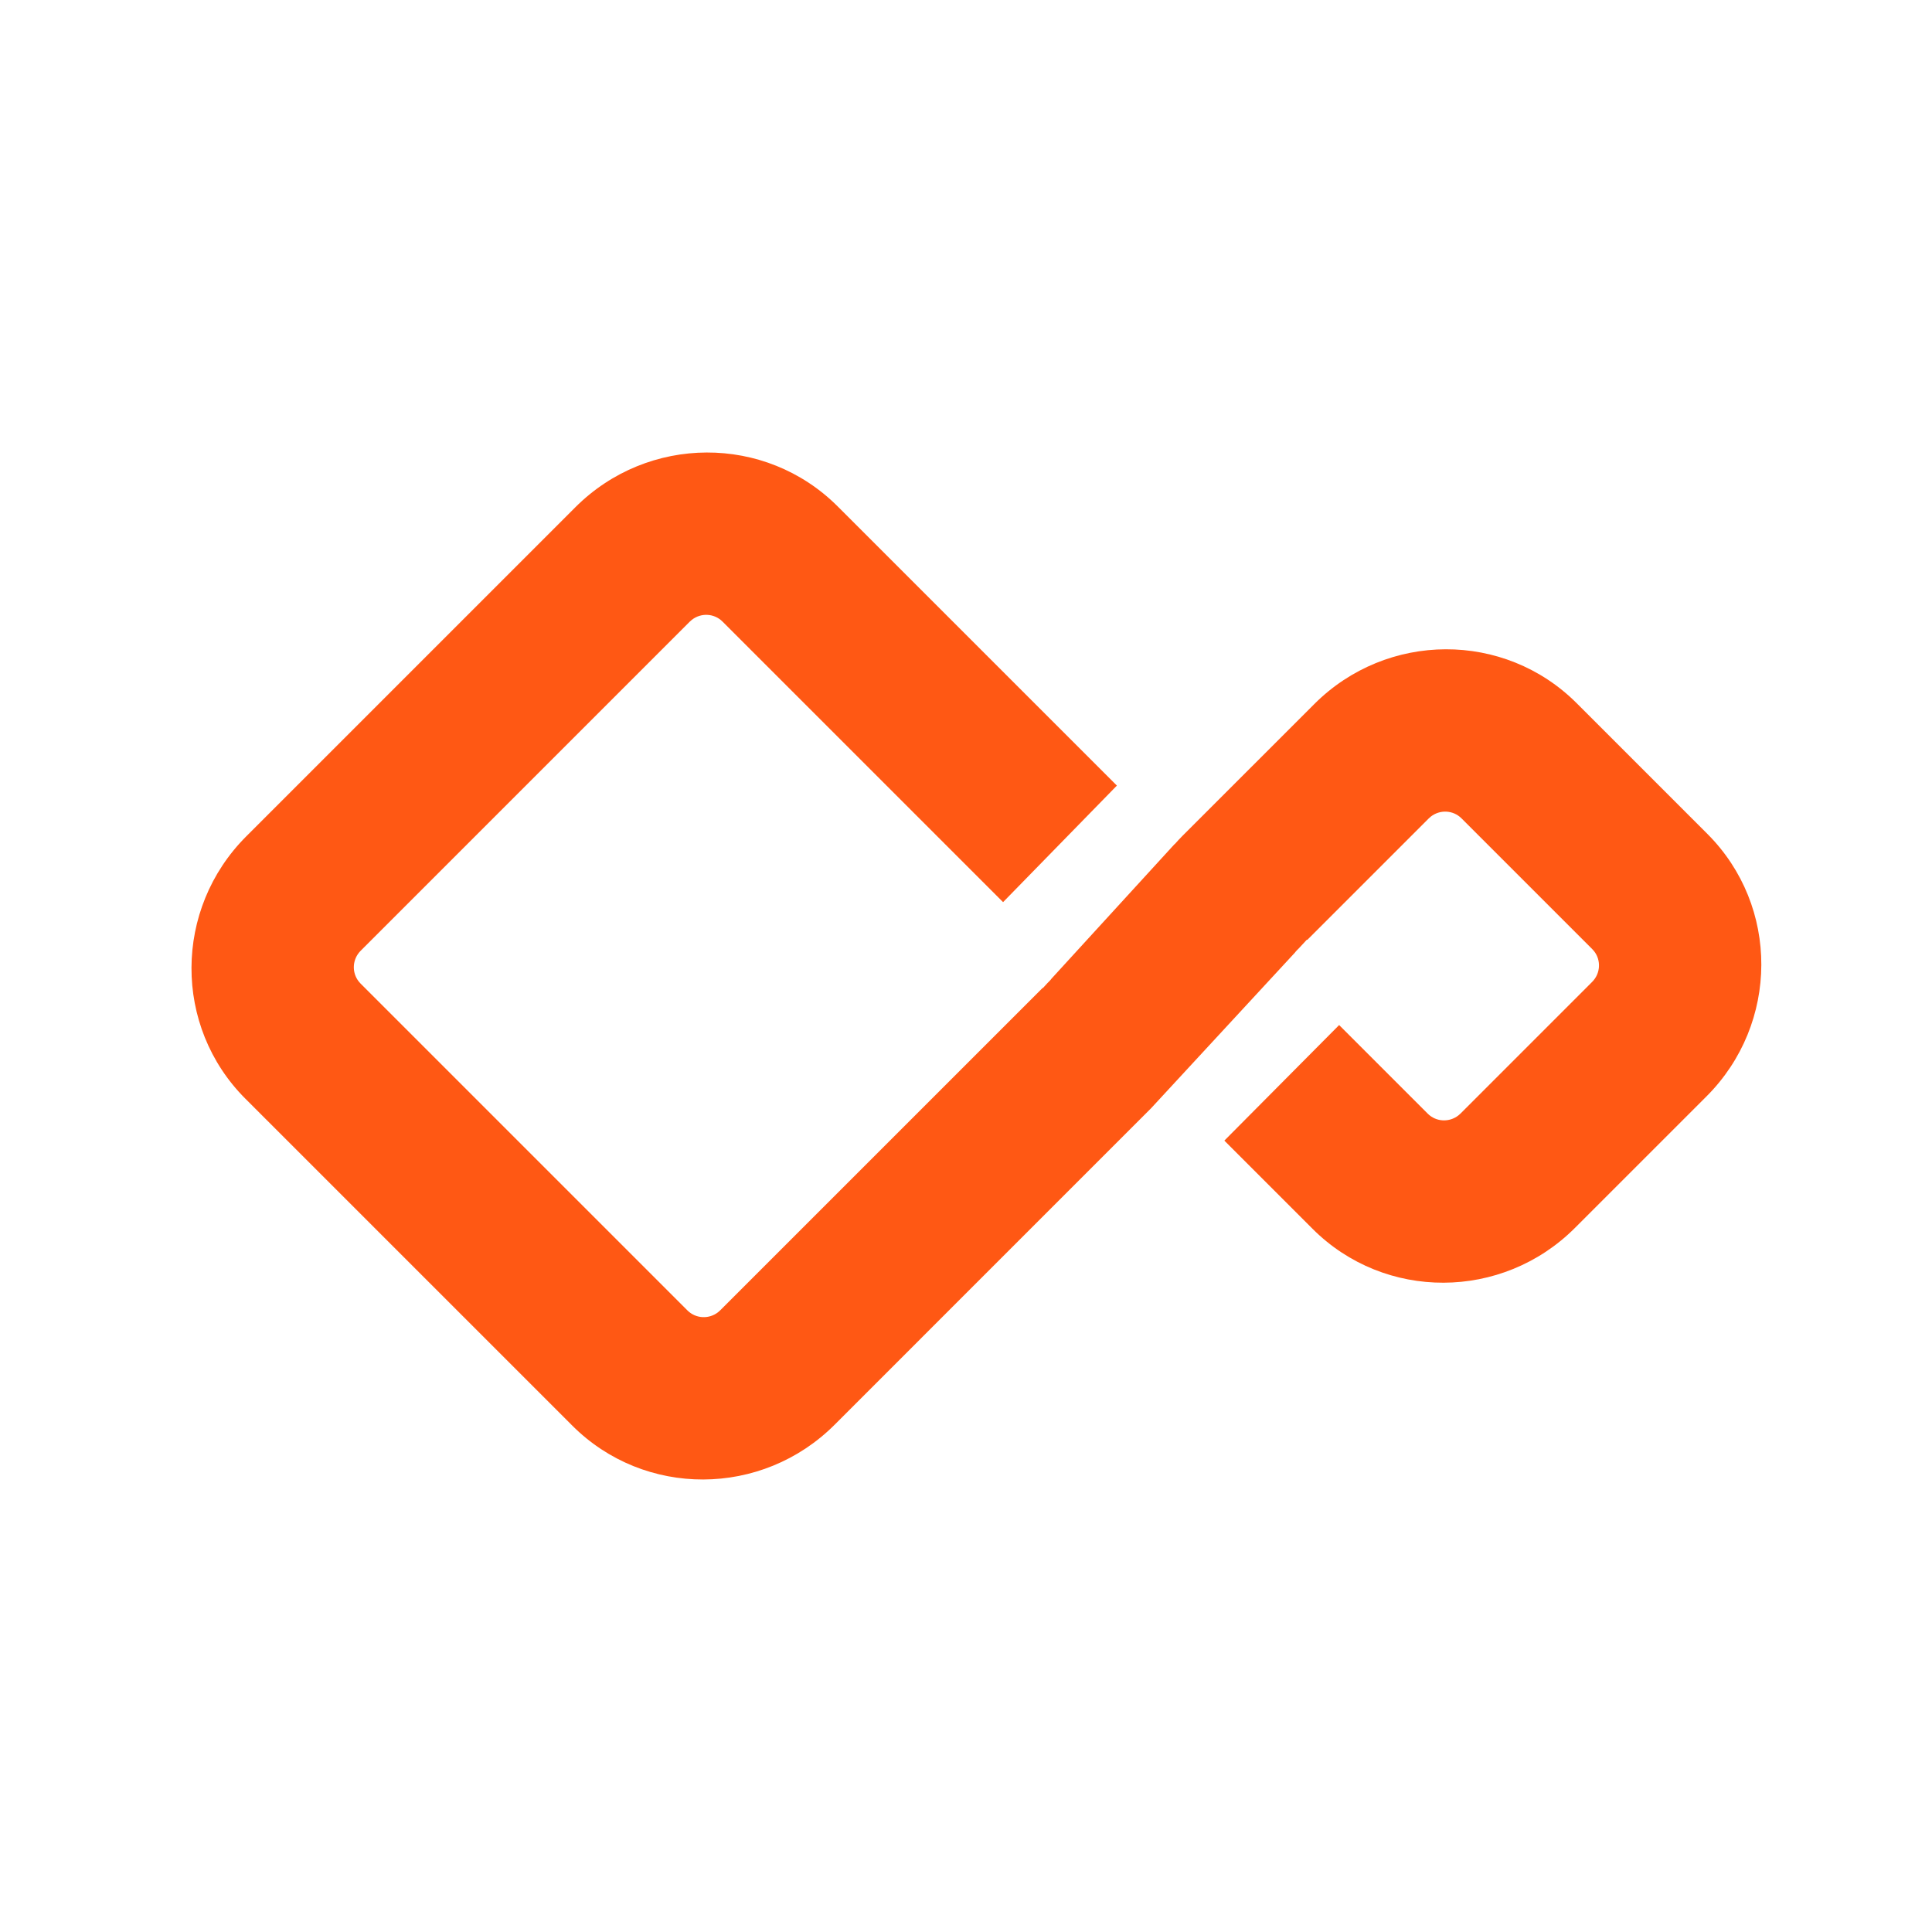 <svg width="90" height="90" viewBox="0 0 90 90" fill="none" xmlns="http://www.w3.org/2000/svg">
    <path fill-rule="evenodd" clip-rule="evenodd" d="M11.472 38.96C8.086 42.346 8.067 47.819 11.431 51.182L26.658 66.409C30.022 69.773 35.494 69.755 38.881 66.369L53.614 51.635L60.319 44.38C60.35 44.338 60.385 44.297 60.423 44.259L60.517 44.165L60.876 43.777L60.903 43.779L66.555 38.127L66.649 38.043C67.074 37.706 67.692 37.732 68.082 38.122L74.173 44.213L74.257 44.307C74.591 44.73 74.561 45.348 74.168 45.741L68.037 51.873L67.942 51.957C67.517 52.294 66.899 52.268 66.509 51.878L62.382 47.751L57.035 53.134L61.144 57.243C64.507 60.606 69.98 60.588 73.366 57.202L79.498 51.071C82.884 47.684 82.902 42.212 79.538 38.848L73.447 32.757C70.084 29.393 64.611 29.412 61.225 32.798L55.093 38.929C54.964 39.059 54.84 39.191 54.72 39.327C54.719 39.325 54.717 39.324 54.716 39.322L48.989 45.583C48.957 45.627 48.92 45.67 48.88 45.711L48.795 45.795L48.586 46.024L48.569 46.022L33.551 61.039L33.457 61.123C33.032 61.461 32.414 61.435 32.023 61.044L16.796 45.817L16.713 45.723C16.378 45.3 16.408 44.683 16.802 44.289L32.13 28.961L32.225 28.877C32.65 28.539 33.268 28.565 33.658 28.956L46.727 42.025L52.029 36.596L39.023 23.591C35.659 20.227 30.187 20.245 26.801 23.631L11.472 38.96Z" fill="#FF5814"/>
</svg>
